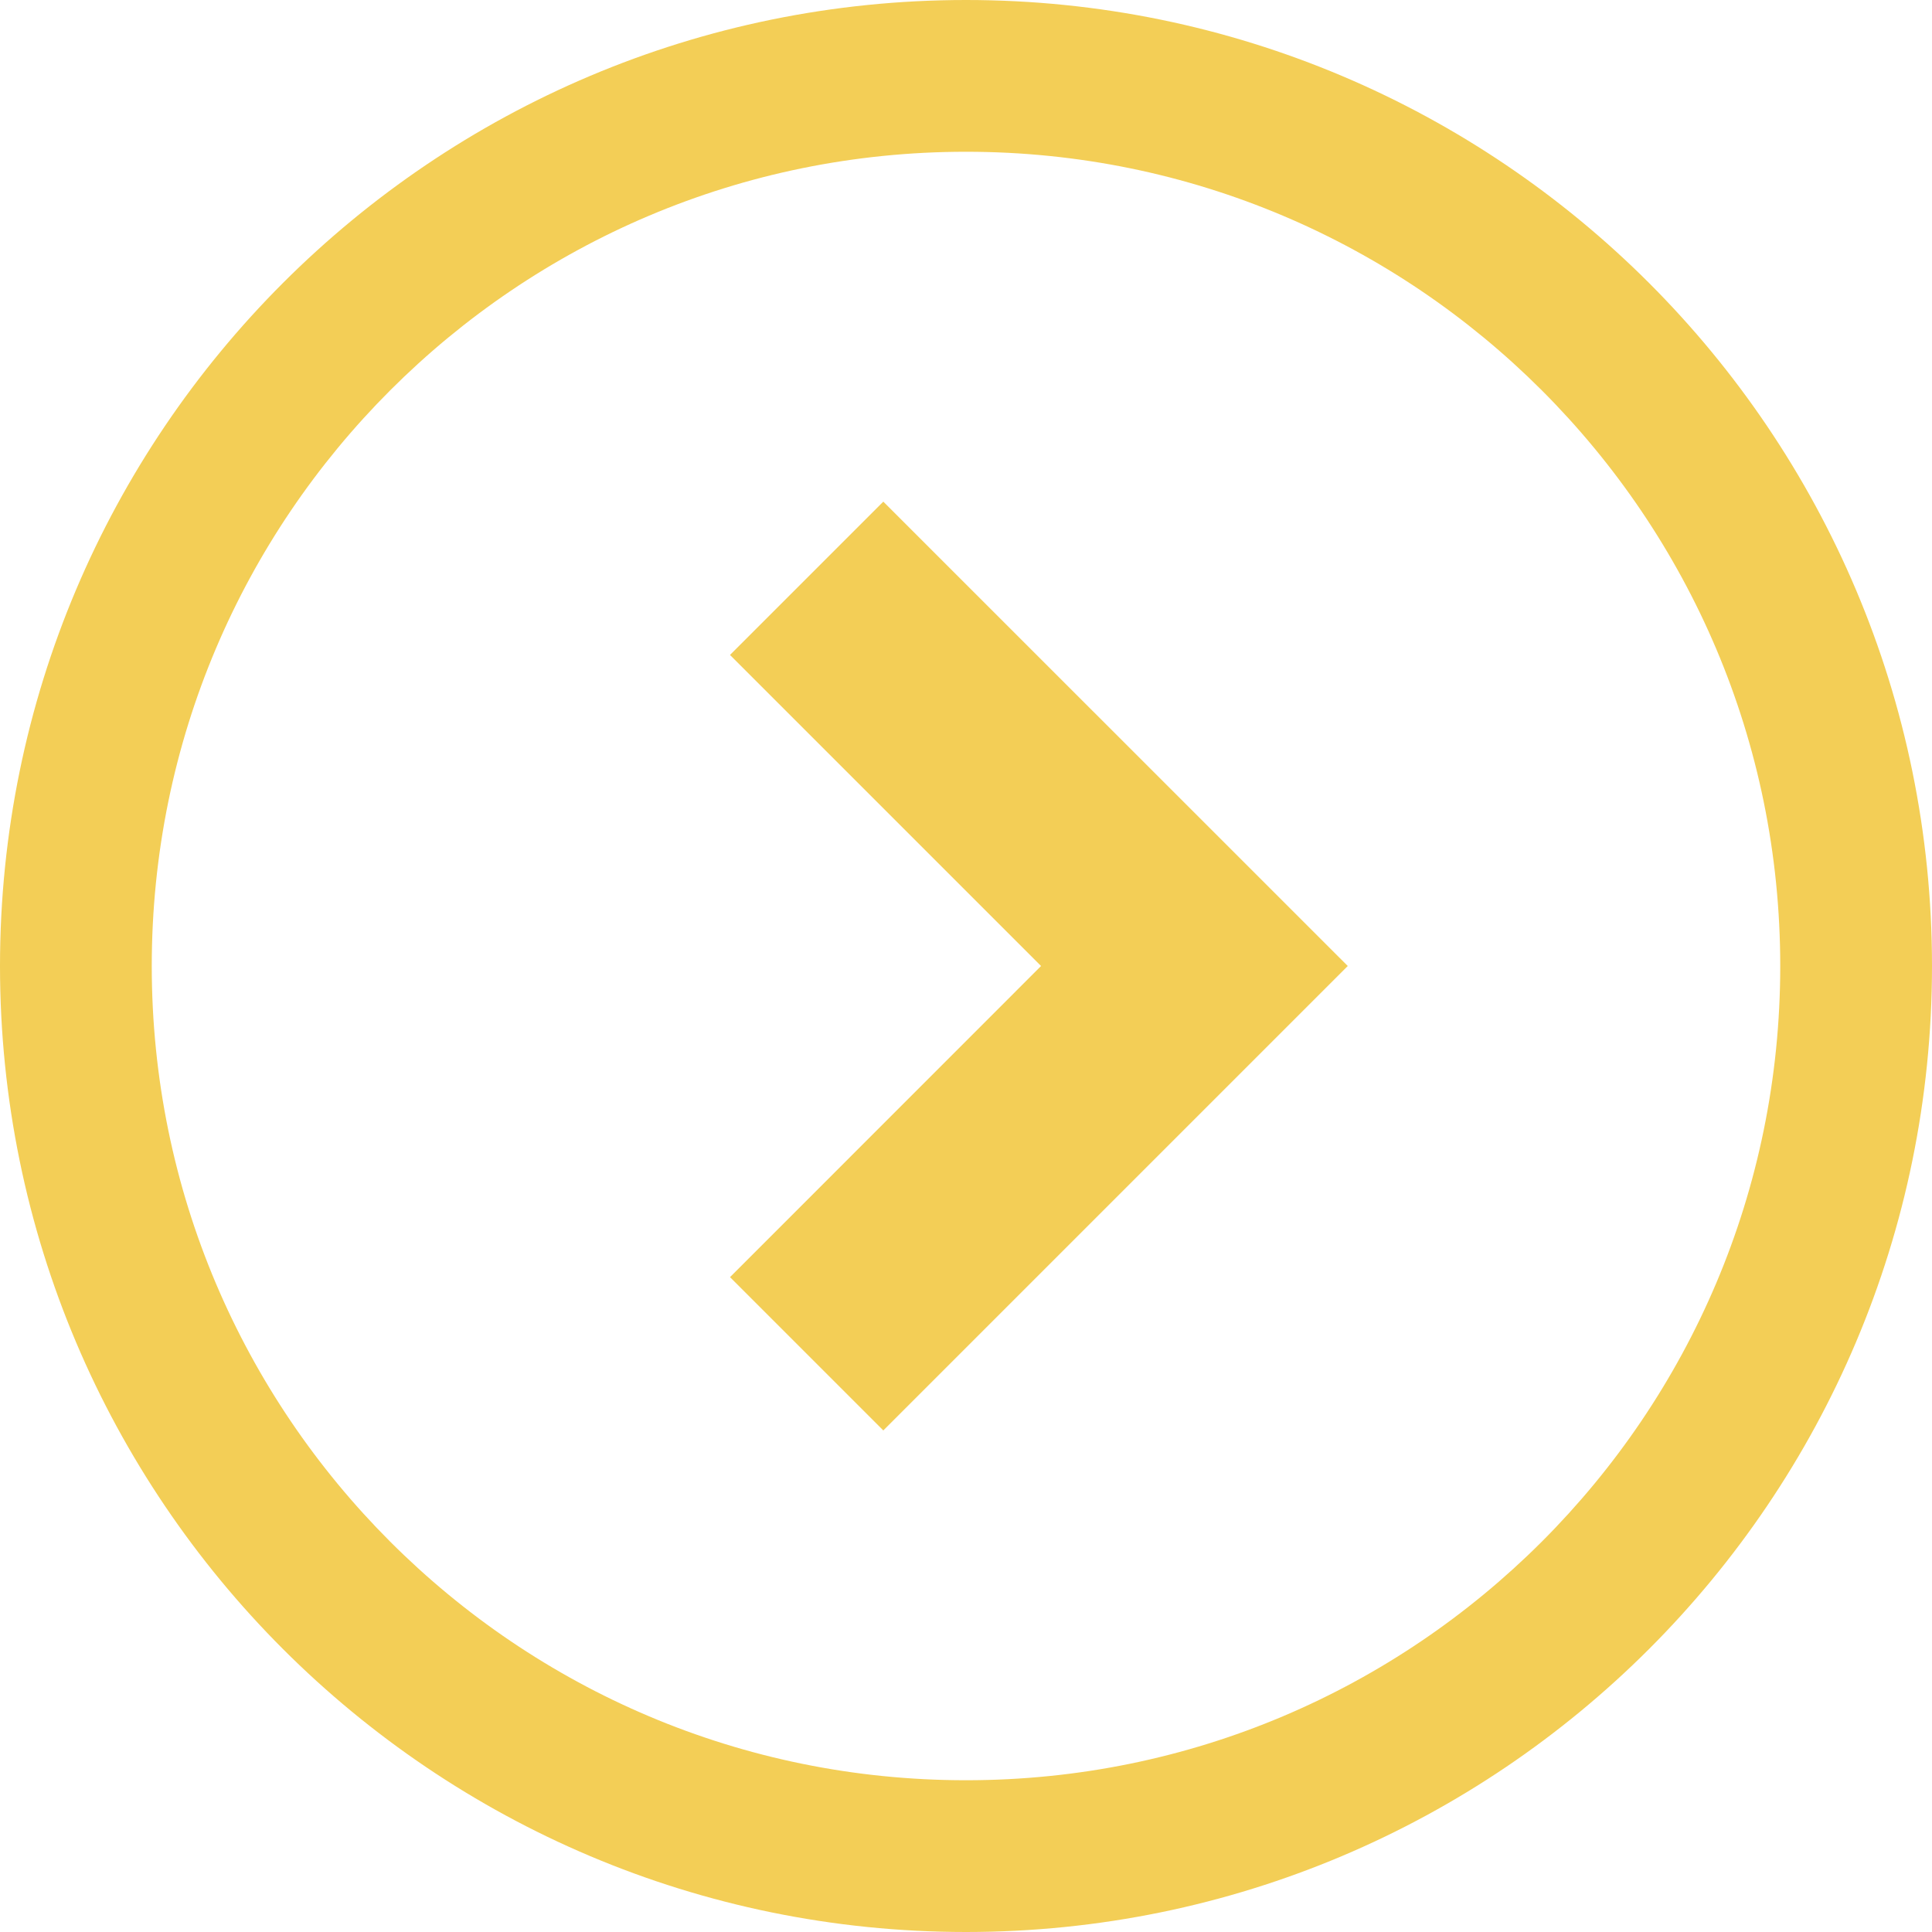 <svg width="20" height="20" viewBox="0 0 20 20" fill="none" xmlns="http://www.w3.org/2000/svg">
<path d="M7.557 6.78L10.777 10L7.557 13.221L9.144 14.808L13.952 10L9.144 5.193L7.557 6.78Z" fill="#f3ce56"/>
<path d="M10 0C4.477 0.001 0.001 4.477 0 10C0.001 15.523 4.477 19.999 10 20C15.523 19.999 19.999 15.523 20 10C19.999 4.477 15.523 0.001 10 0ZM15.96 15.96C14.432 17.487 12.33 18.429 10 18.429C7.67 18.429 5.567 17.487 4.04 15.96C2.513 14.433 1.571 12.33 1.571 10C1.571 7.67 2.513 5.567 4.04 4.04C5.567 2.513 7.67 1.571 10 1.571C12.33 1.571 14.432 2.513 15.96 4.04C17.487 5.567 18.429 7.67 18.429 10C18.429 12.33 17.487 14.433 15.96 15.96Z" fill="#f3ce56"/>
</svg>
